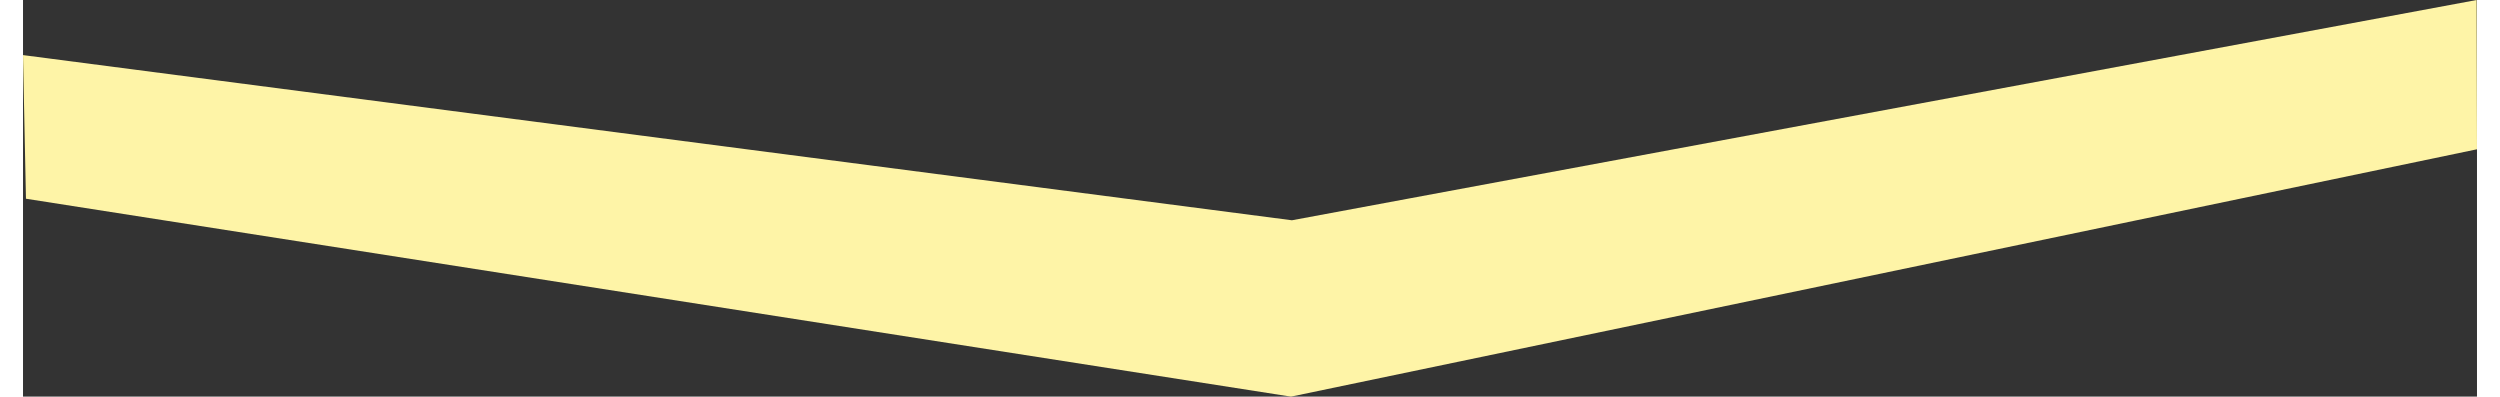 <svg xmlns="http://www.w3.org/2000/svg" id="Layer_162267e7408d4d" data-name="Layer 1" viewBox="0 0 208.44 33.69" aria-hidden="true" width="208px" height="33px"><rect x="0" y="0" width="208.44" height="33.69" fill="#333333" stroke="none"/><defs><linearGradient class="cerosgradient" data-cerosgradient="true" id="CerosGradient_id7ced4a23b" gradientUnits="userSpaceOnUse" x1="50%" y1="100%" x2="50%" y2="0%"><stop offset="0%" stop-color="#d1d1d1"/><stop offset="100%" stop-color="#d1d1d1"/></linearGradient><linearGradient/><style>.cls-1-62267e7408d4d{fill:#fef4a7;}</style></defs><polygon class="cls-1-62267e7408d4d" points="0 4.68 107.78 18.71 208.41 0 208.44 12.68 107.7 33.69 0.25 16.88 0 4.68"/></svg>